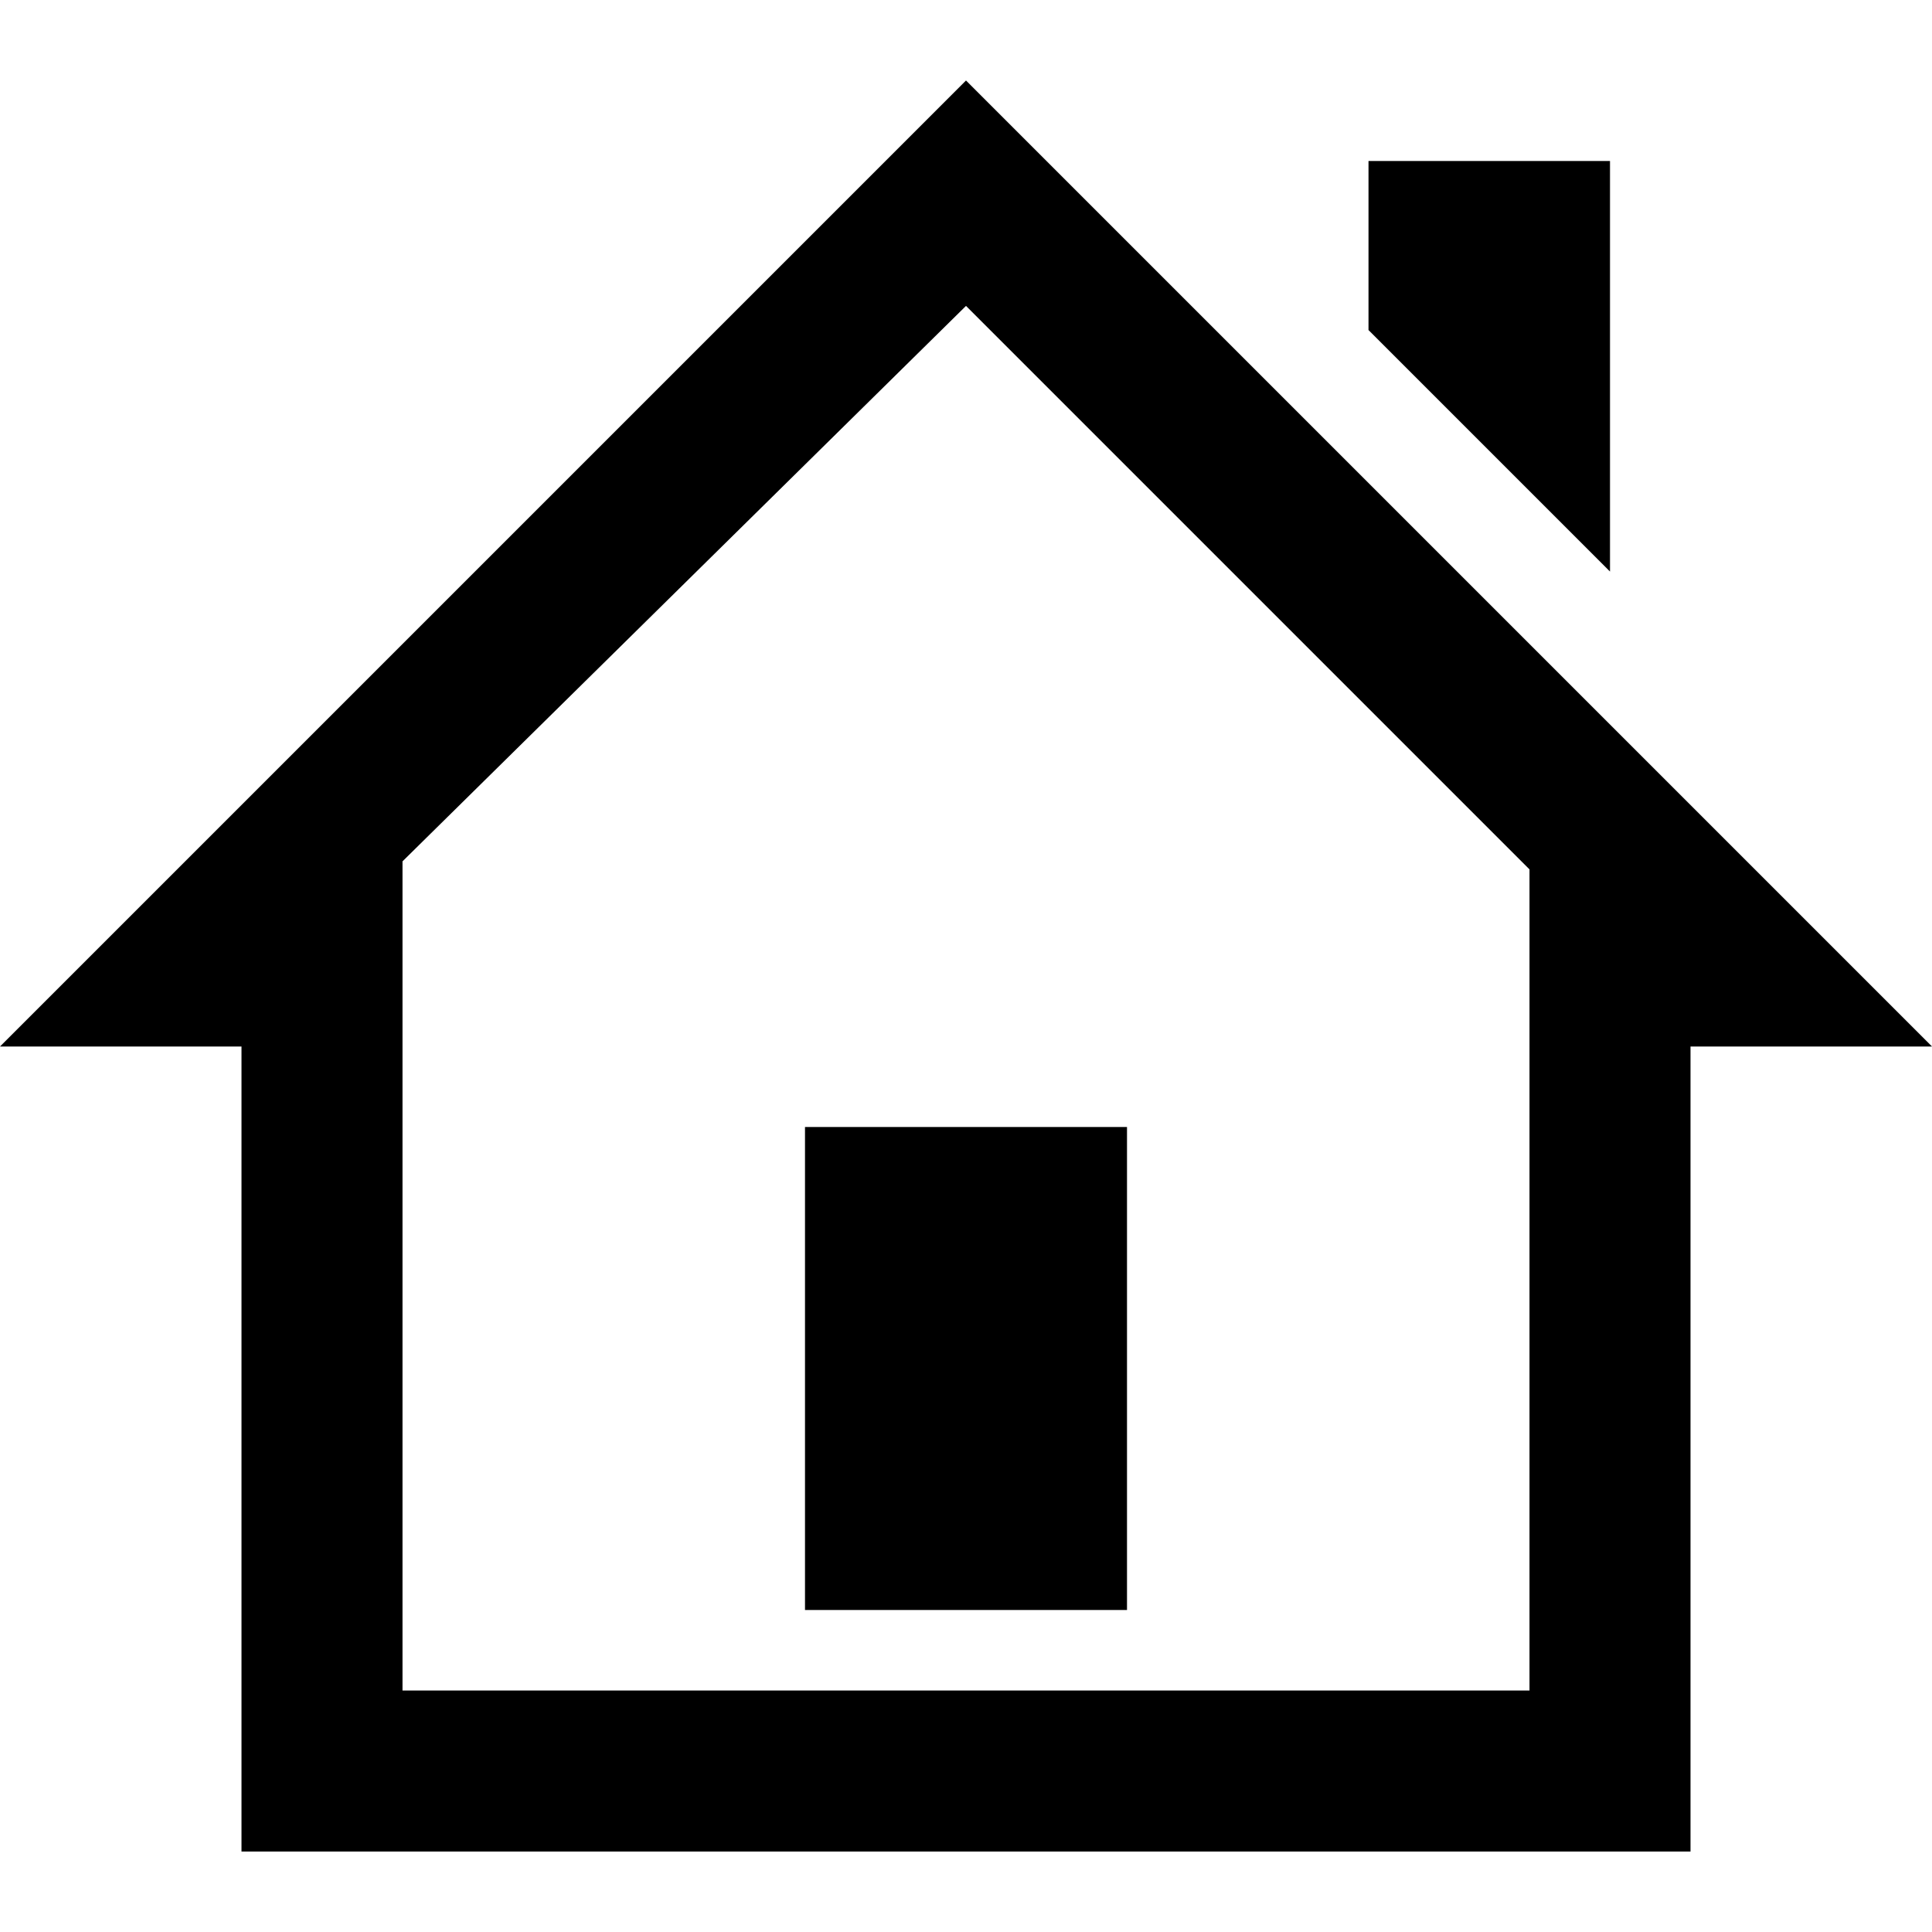 <?xml version="1.0" encoding="utf-8"?>
<!-- Generator: Adobe Illustrator 27.4.1, SVG Export Plug-In . SVG Version: 6.00 Build 0)  -->
<svg version="1.1" id="Layer_1" xmlns="http://www.w3.org/2000/svg" xmlns:xlink="http://www.w3.org/1999/xlink" x="0px" y="0px"
	 viewBox="0 0 24 24" style="enable-background:new 0 0 24 24;" xml:space="preserve">
<path d="M20,7.1V2h-3v2.1L20,7.1z M24,13L12,1L0,13h3v10h18V13H24z M19,21H5V10.7l7-6.9l7,7V21z M14,20h-4v-6h4V20z"/>
</svg>
